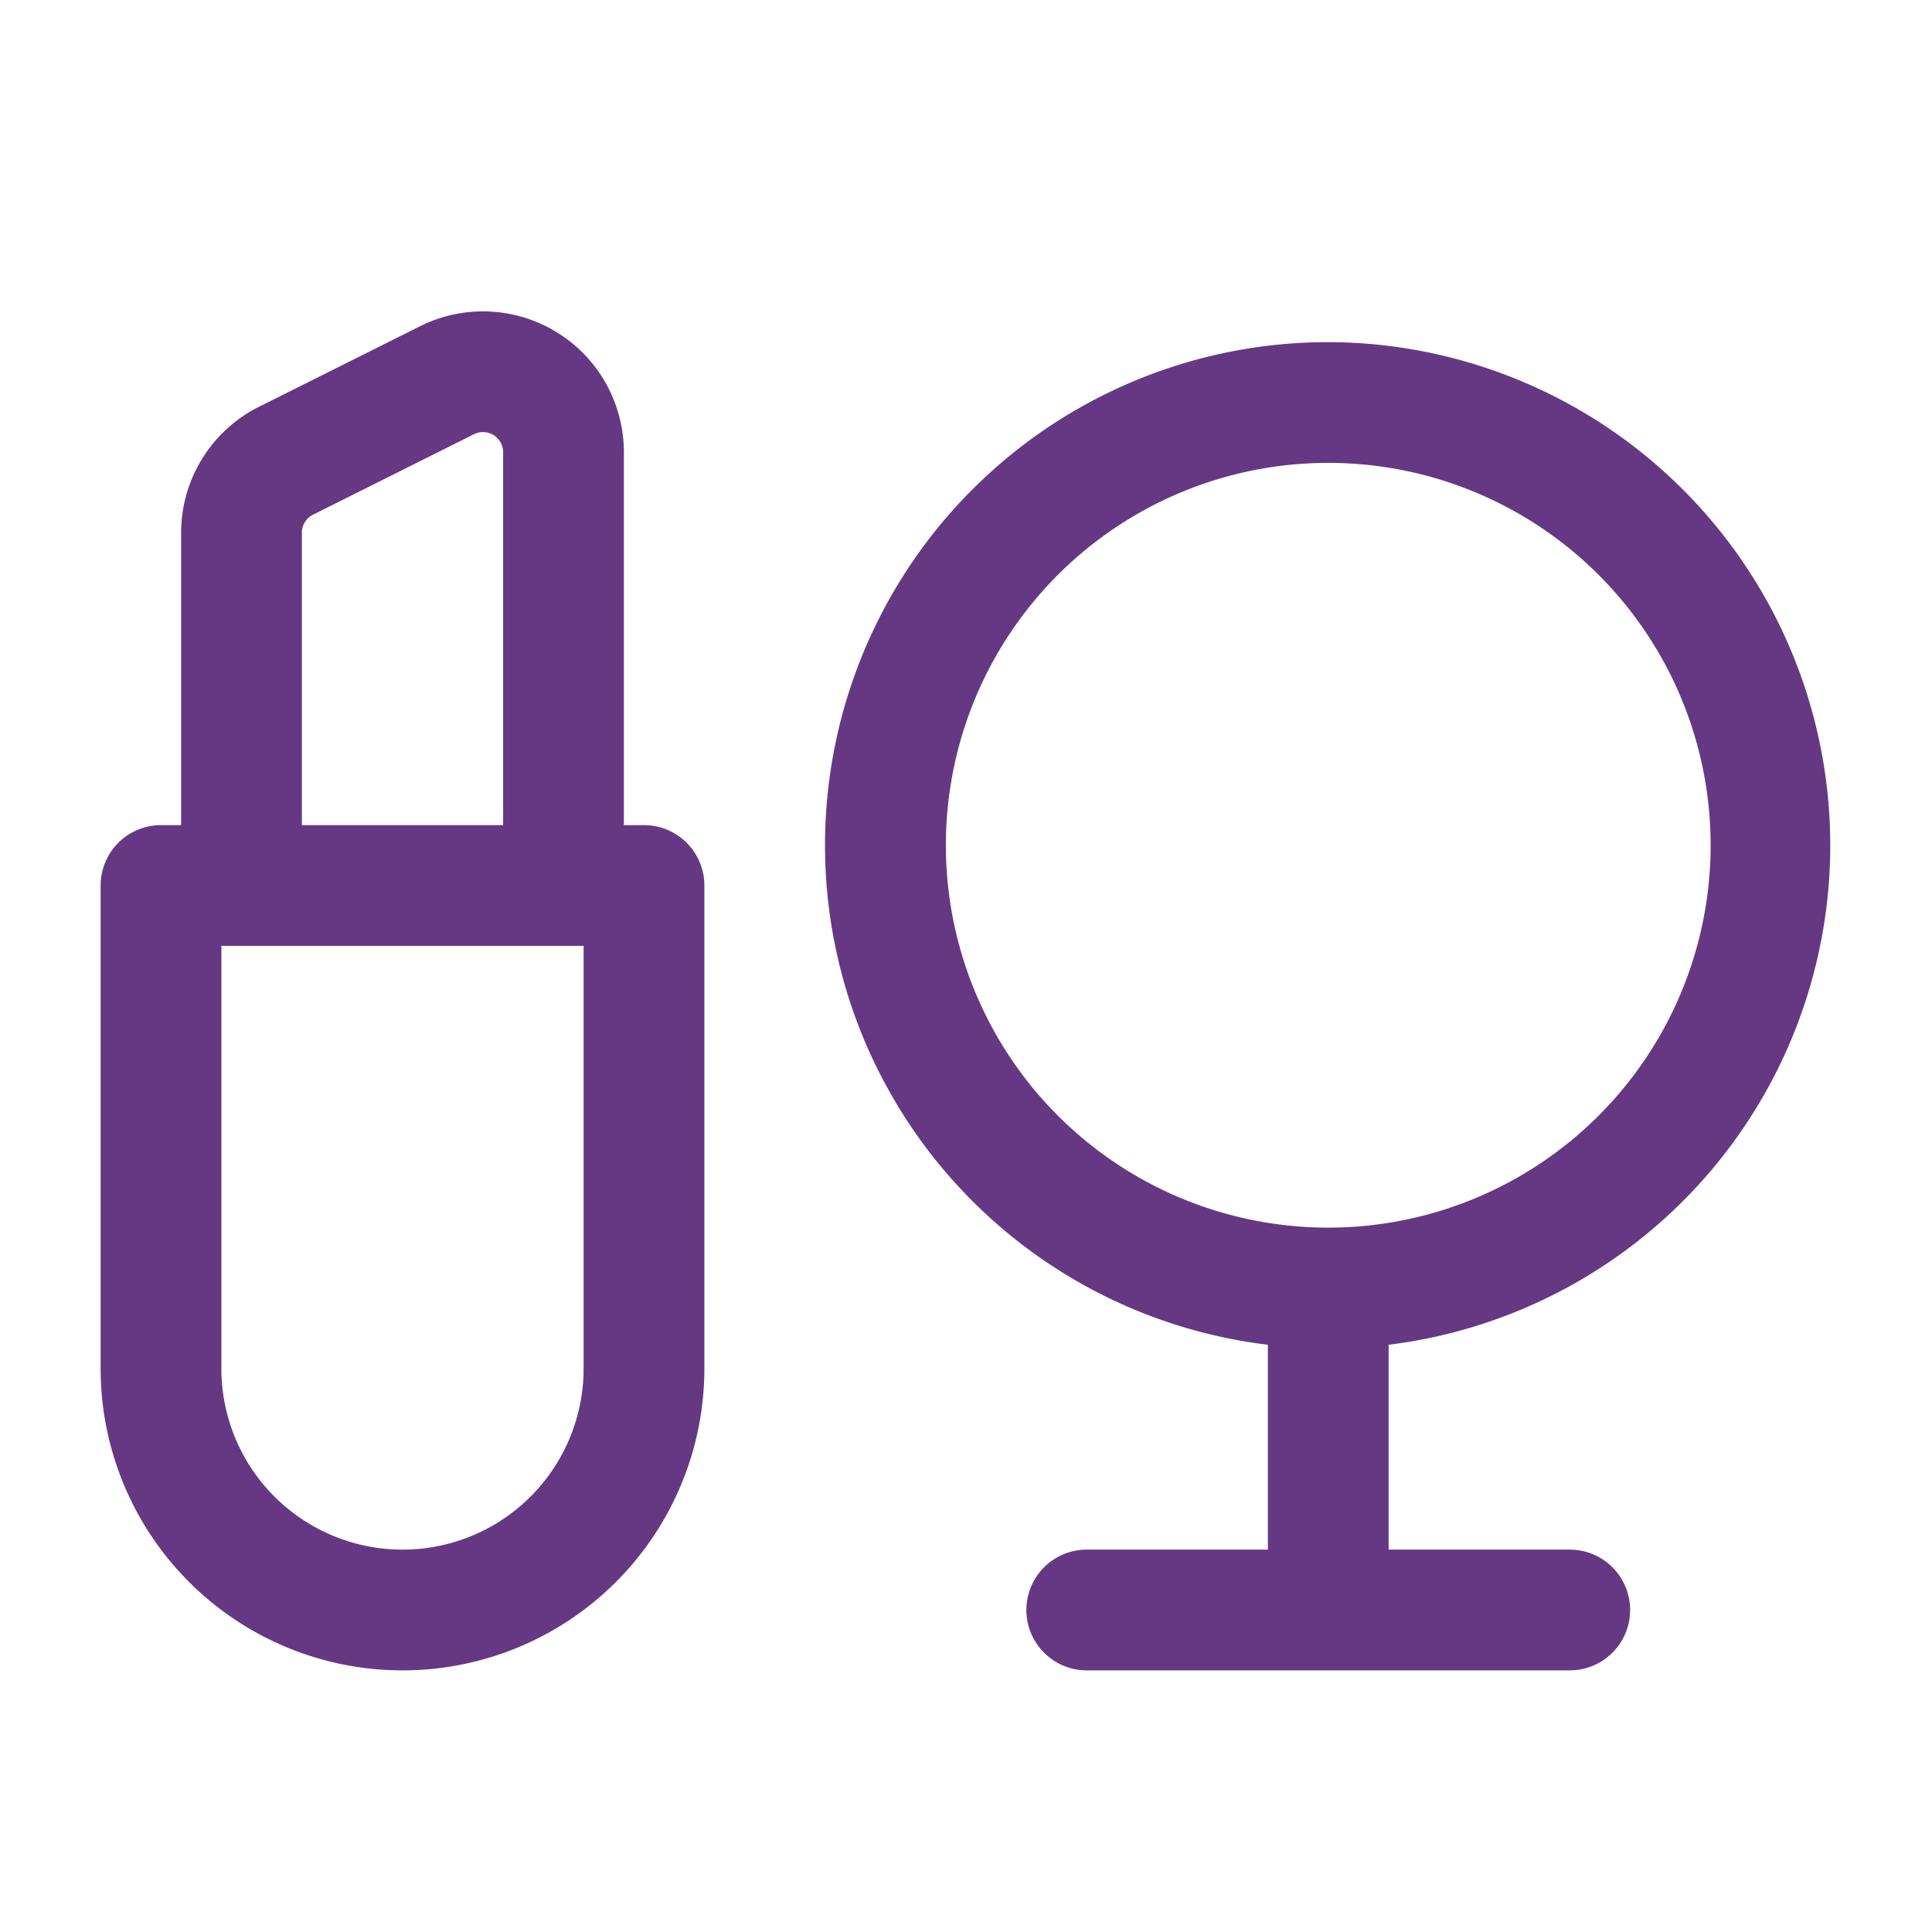 <svg xmlns="http://www.w3.org/2000/svg" viewBox="0 0 24 24" fill="none"><path clip-rule="evenodd" d="M7.75 5.618a1.75 1.75 0 0 0-2.533-1.565l-2 1a1.75 1.75 0 0 0-.967 1.565v3.632H2a.75.75 0 0 0-.75.75v6a3.75 3.75 0 1 0 7.5 0v-6a.75.75 0 0 0-.75-.75h-.25V5.618Zm-5 6.132h4.5V17a2.25 2.25 0 1 1-4.5 0v-5.25Zm3.5-1.5V5.618a.25.25 0 0 0-.362-.224l-2 1a.25.25 0 0 0-.138.224v3.632h2.5Zm10.25-6a6.25 6.25 0 0 0-.75 12.455v2.545H13.5a.75.75 0 0 0 0 1.5h6a.75.75 0 1 0 0-1.5h-2.25v-2.545A6.251 6.251 0 0 0 16.5 4.25Zm0 11a4.75 4.75 0 1 0 0-9.5 4.75 4.75 0 0 0 0 9.5Z" fill-rule="evenodd" fill="#663883"></path></svg>
